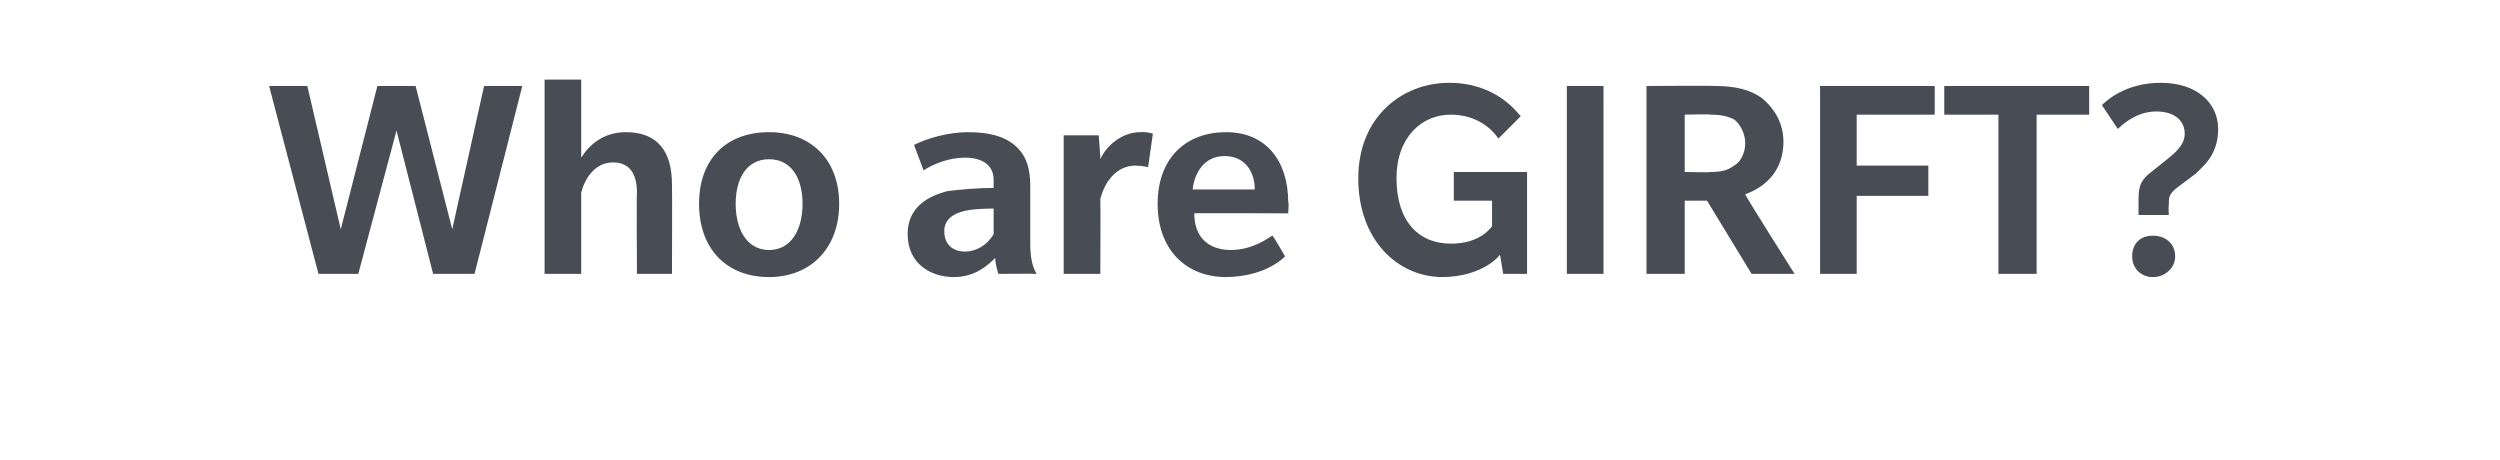<?xml version="1.0" standalone="no"?><!DOCTYPE svg PUBLIC "-//W3C//DTD SVG 1.1//EN" "http://www.w3.org/Graphics/SVG/1.1/DTD/svg11.dtd"><svg xmlns="http://www.w3.org/2000/svg" version="1.1" width="157px" height="28.9px" viewBox="0 -5 157 28.9" style="top:-5px"><desc>Who are GIRFT?</desc><defs/><g id="Polygon140032"><path d="m29.8 12.2h-2.6l-2.3-9l-2.4 9H20L16.9.4h2.4l2.1 9l2.3-9h2.4l2.3 9l2-9h2.4l-3 11.8zm10.2 0s-.03-5.08 0-5.1c0-1.1-.4-1.9-1.5-1.9c-1.2 0-1.8 1.1-2 1.9v5.1h-2.3V0h2.3v4.9c.5-.8 1.4-1.6 2.8-1.6c2 0 2.9 1.2 2.9 3.3c.02 0 0 5.6 0 5.6H40zm8.3.2c-2.7 0-4.4-1.8-4.4-4.6c0-2.8 1.7-4.5 4.4-4.5c2.6 0 4.4 1.7 4.4 4.5c0 2.8-1.8 4.6-4.4 4.6zm0-7.4c-1.4 0-2.1 1.2-2.1 2.8c0 1.6.7 2.9 2.1 2.9c1.4 0 2.1-1.3 2.1-2.9c0-1.6-.7-2.8-2.1-2.8zm14.4 7.2s-.2-.56-.2-1c-.5.5-1.3 1.2-2.6 1.2c-1.4 0-2.9-.8-2.9-2.7c0-2 1.8-2.5 2.5-2.7c.8-.1 2-.2 2.9-.2v-.5c0-1-.8-1.4-1.8-1.4c-1 0-2 .4-2.6.8l-.6-1.6c.8-.4 2.1-.8 3.4-.8c1.4 0 2.3.3 2.9.8c.6.5 1 1.2 1 2.6v3.5c0 .9.1 1.5.4 2c0-.02-2.4 0-2.4 0zm-.3-4.1c-.2 0-1 0-1.6.1c-.6.1-1.5.4-1.5 1.3c0 1 .7 1.3 1.3 1.3c.7 0 1.4-.4 1.8-1.1V8.1zm9.7-2.6s-.32-.09-.8-.1c-1.1 0-1.9.9-2.2 2.1c.02.03 0 4.7 0 4.7h-2.3V3.5h2.2s.12 1.52.1 1.5c.4-.9 1.4-1.7 2.5-1.7c.51-.03.8.1.8.1l-.3 2.1zM75 8.4c0 1.5.9 2.3 2.3 2.3c1.4 0 2.4-.8 2.6-.9c.04-.04.8 1.3.8 1.3c0 0-1.13 1.27-3.7 1.3c-2.5 0-4.3-1.7-4.3-4.6c0-2.9 1.8-4.5 4.3-4.5c2.5 0 3.9 1.8 3.9 4.4c.05-.04 0 .7 0 .7c0 0-5.94-.03-5.9 0zm1.9-3.6c-1.3 0-1.9 1.1-2 2.1h3.9c0-1.1-.6-2.1-1.9-2.1zm17.5 7.4l-.2-1.2s-1.01 1.37-3.6 1.4c-2.8 0-5.3-2.3-5.3-6.2c0-3.9 2.8-6 5.7-6c3 0 4.3 1.9 4.5 2.1l-1.4 1.4c-.2-.3-1.1-1.5-3-1.5c-1.8 0-3.4 1.4-3.4 4c0 2.7 1.4 4.1 3.4 4.1c1.92.02 2.6-1.1 2.6-1.1V7.6h-2.4V5.8h4.6v6.4h-1.5zm4 0V.4h2.3v11.8h-2.3zm11.6 0l-2.8-4.6h-1.4v4.6h-2.4V.4s4.29-.03 4.3 0c1.2 0 2.2.2 3 .8c.7.6 1.3 1.5 1.3 2.7c0 1.7-1 2.8-2.4 3.3c-.05.02 3.1 5 3.1 5H110zm-1.1-9.7c-.4-.2-.8-.3-1.5-.3c.03-.04-1.6 0-1.6 0v3.6s1.61.04 1.6 0c.7 0 1.1-.1 1.5-.4c.4-.2.7-.8.7-1.4c0-.6-.3-1.2-.7-1.5zm7.7-.3v3.2h4.5v1.9h-4.5v4.9h-2.3V.4h7.2v1.8h-4.9zm11.3 0v10h-2.4v-10h-3.4V.4h9.1v1.8h-3.3zm10 3.7l-1.2.9c-.5.4-.5.6-.5 1.1c-.03 0 0 .6 0 .6h-1.9v-.8c0-.8 0-1.3.8-1.9l1-.8c.5-.4 1.1-.9 1.1-1.6c0-.8-.6-1.4-1.8-1.4c-1.2 0-2.1.8-2.4 1.1l-1-1.5c.3-.3 1.5-1.4 3.7-1.4c2.3 0 3.6 1.3 3.6 2.9c0 1.6-.9 2.3-1.4 2.8zm-2.7 6.5c-.8 0-1.3-.6-1.3-1.3c0-.8.5-1.3 1.3-1.3c.8 0 1.4.5 1.4 1.3c0 .7-.6 1.3-1.4 1.3z" stroke="none" fill="#474c55"/></g></svg>